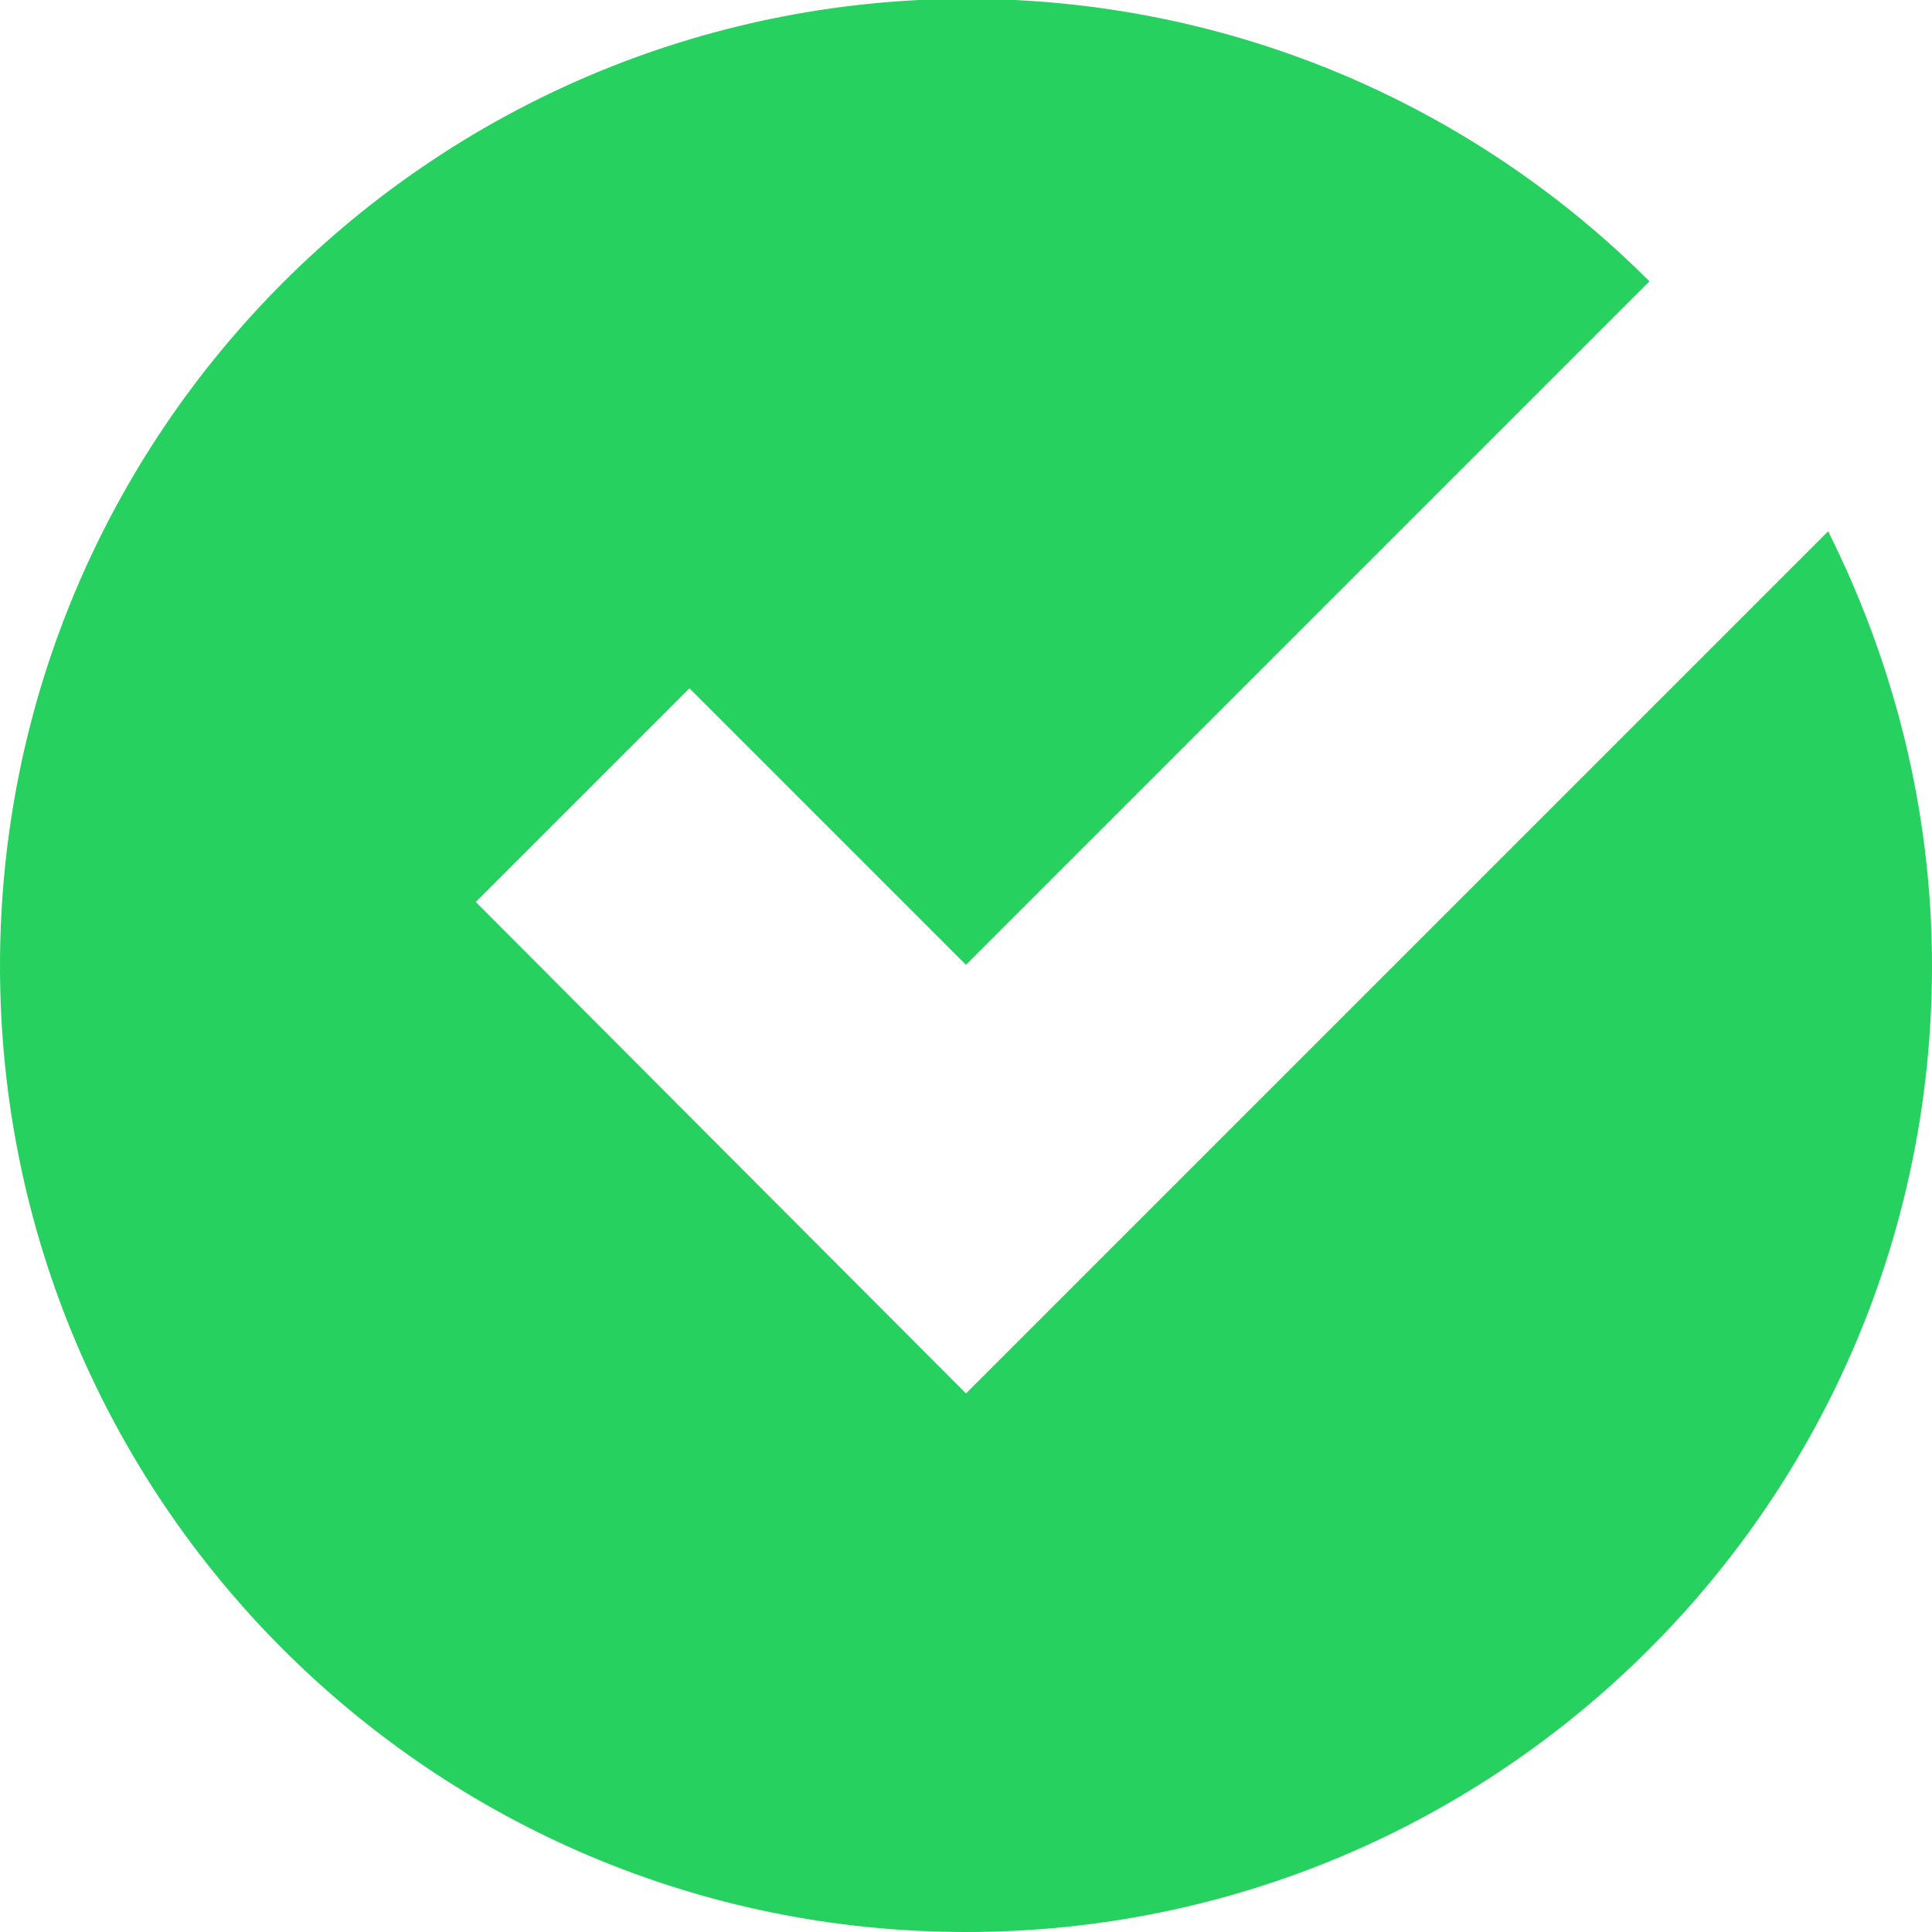 <?xml version="1.0" encoding="UTF-8"?> <svg xmlns="http://www.w3.org/2000/svg" id="Design" viewBox="0 0 16 16"><defs><style> .cls-1 { fill: #26d15f; } </style></defs><path class="cls-1" d="M15.14,4.4l-7.14,7.14L3.94,7.47l1.77-1.77,2.29,2.29,5.66-5.66c-1.45-1.45-3.45-2.34-5.66-2.34C3.58,0,0,3.58,0,8s3.58,8,8,8,8-3.58,8-8c0-1.3-.32-2.52-.86-3.6Z"></path></svg> 